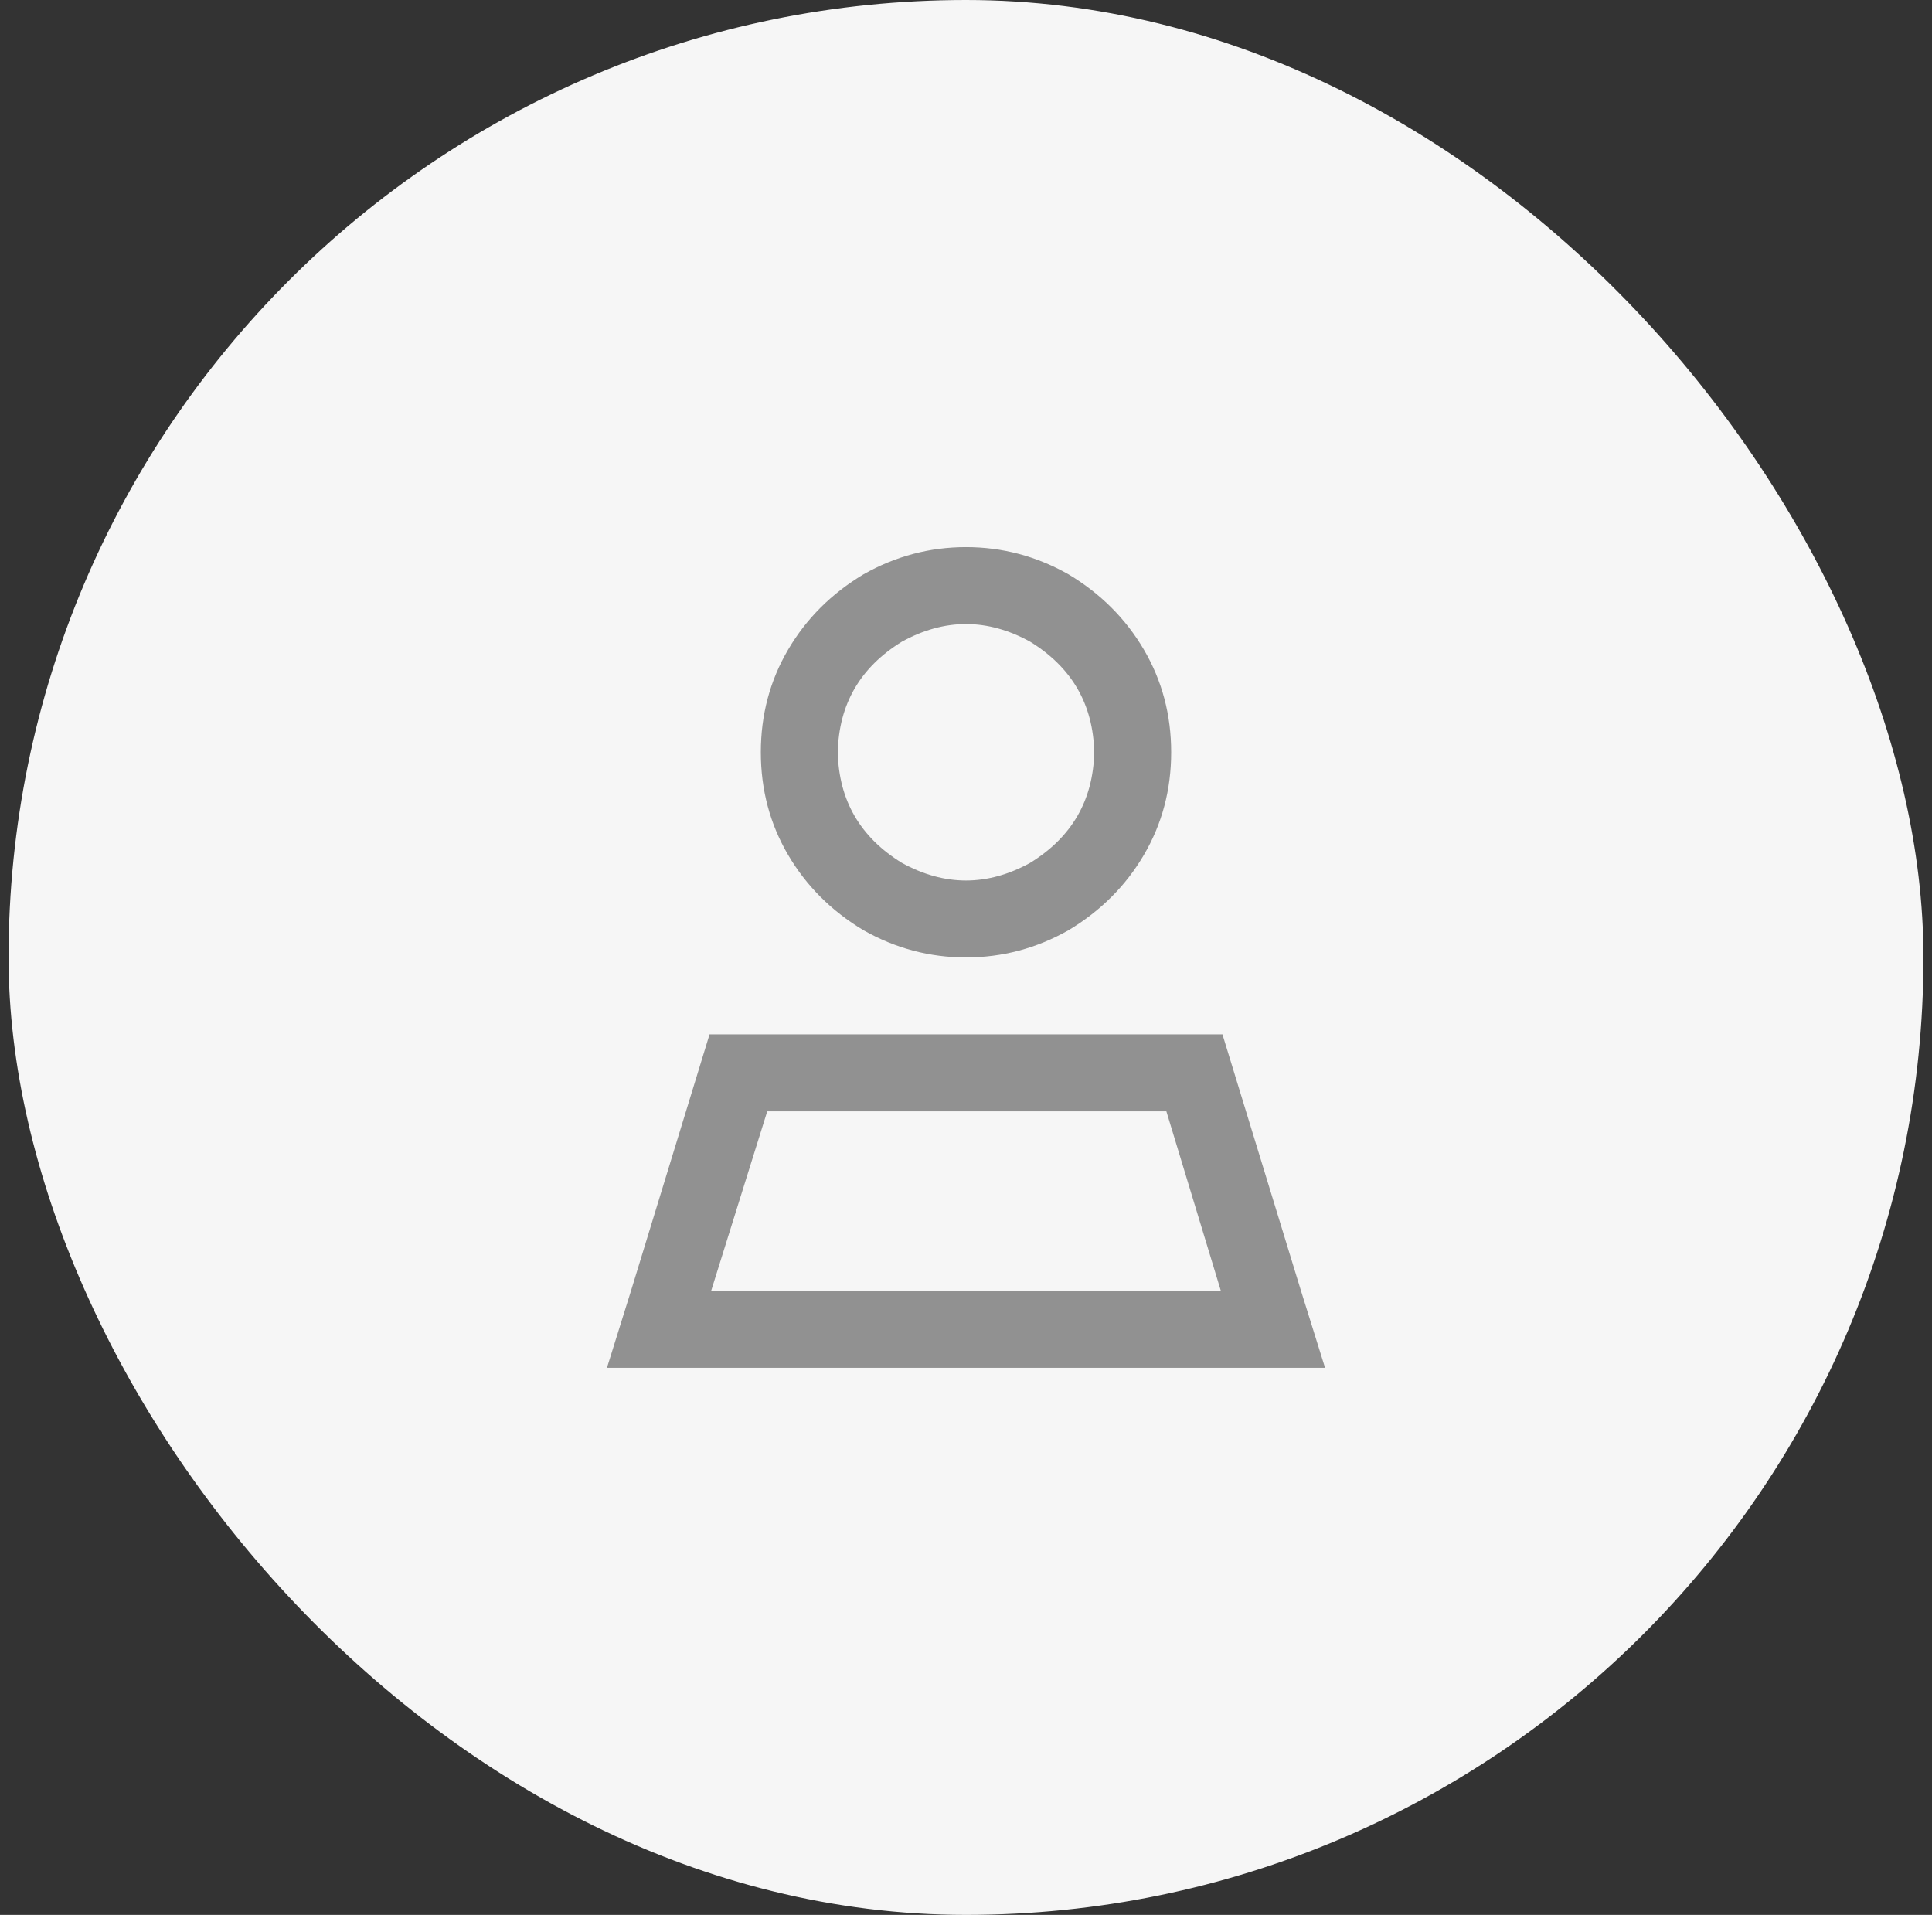 <svg width="113" height="112" viewBox="0 0 113 112" fill="none" xmlns="http://www.w3.org/2000/svg">
<rect x="0" y="0" width="113" height="112" fill="#333333" stroke="none"/>
<rect x="0.5" width="112" height="112" rx="56" fill="#F6F6F6"/>
<path d="M64 44C63.938 41.188 62.688 39.031 60.25 37.531C57.75 36.156 55.25 36.156 52.75 37.531C50.312 39.031 49.062 41.188 49 44C49.062 46.812 50.312 48.969 52.75 50.469C55.25 51.844 57.75 51.844 60.25 50.469C62.688 48.969 63.938 46.812 64 44ZM44.5 44C44.5 41.812 45.031 39.812 46.094 38C47.156 36.188 48.625 34.719 50.5 33.594C52.375 32.531 54.375 32 56.5 32C58.625 32 60.625 32.531 62.5 33.594C64.375 34.719 65.844 36.188 66.906 38C67.969 39.812 68.5 41.812 68.5 44C68.5 46.188 67.969 48.188 66.906 50C65.844 51.812 64.375 53.281 62.5 54.406C60.625 55.469 58.625 56 56.5 56C54.375 56 52.375 55.469 50.5 54.406C48.625 53.281 47.156 51.812 46.094 50C45.031 48.188 44.5 46.188 44.5 44ZM41.594 75.5H71.406L68.219 65H44.875L41.594 75.5ZM41.5 60.5H71.5L76.094 75.5L77.5 80H72.812H40.188H35.5L36.906 75.5L41.5 60.5Z" fill="#919191"/>
</svg>
